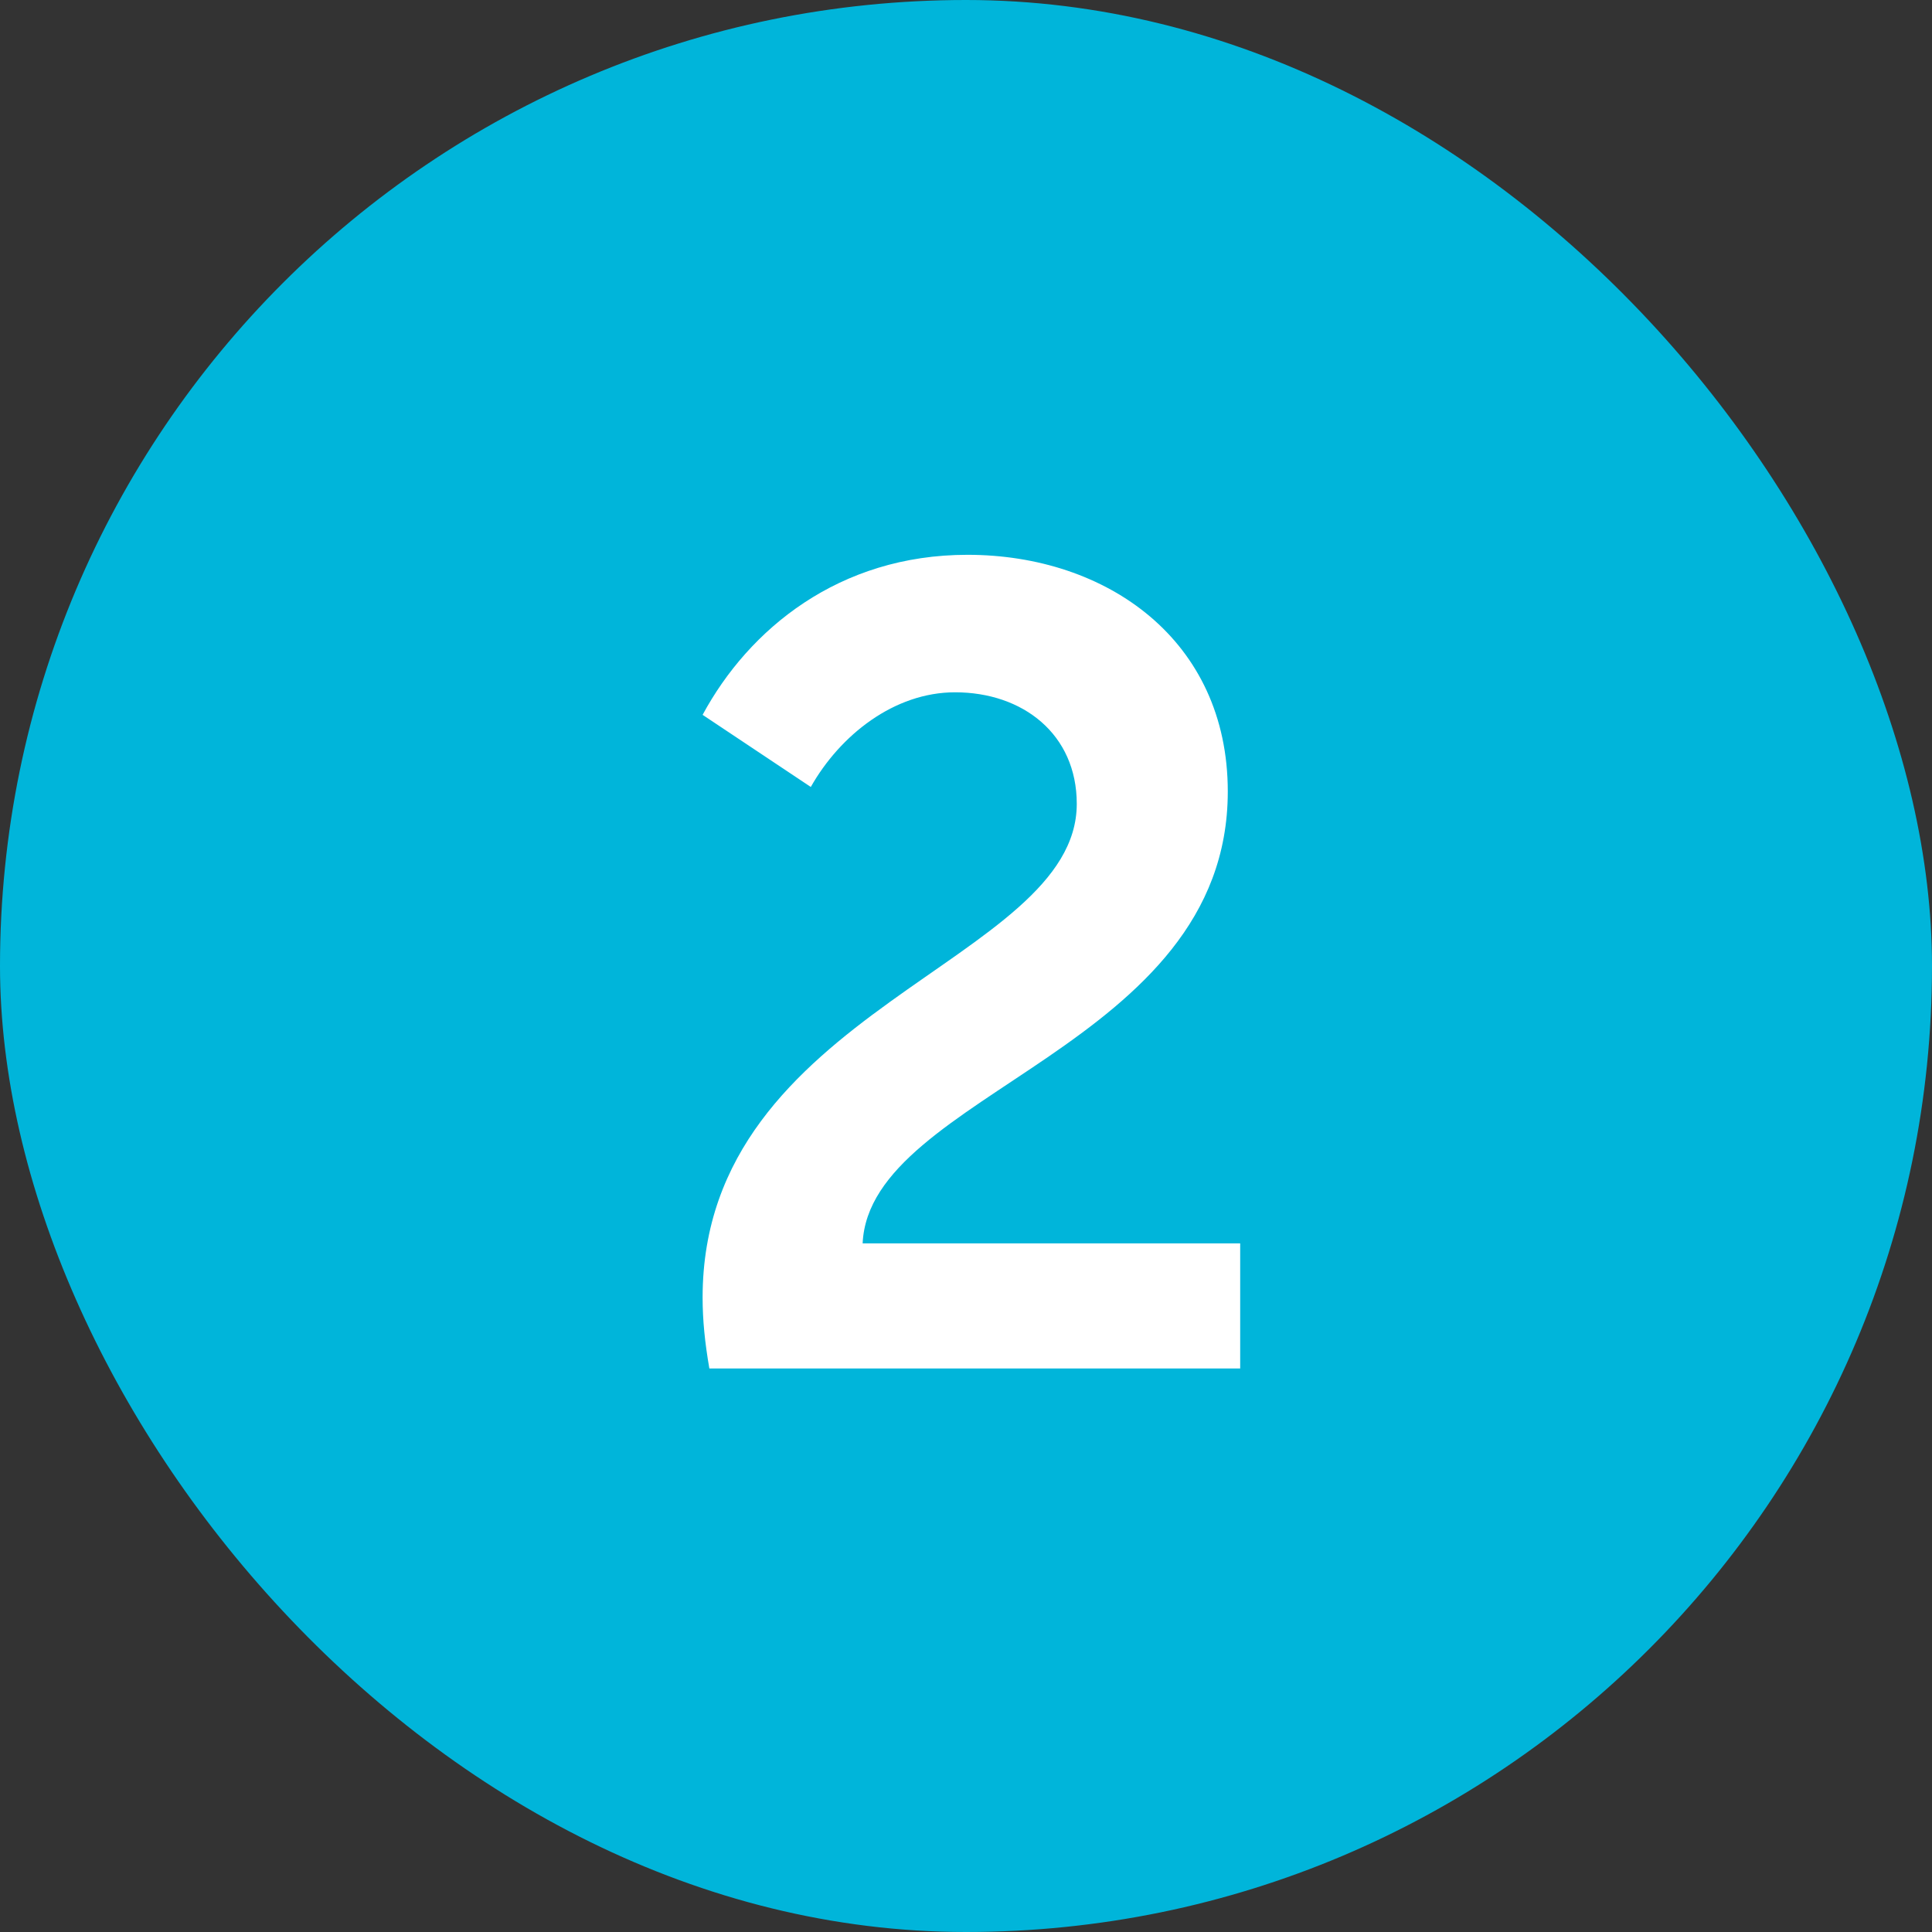 <?xml version="1.0" encoding="UTF-8"?> <svg xmlns="http://www.w3.org/2000/svg" width="48" height="48" viewBox="0 0 48 48" fill="none"><rect x="0" y="0" width="48" height="48" fill="#333333" stroke="none"/> <g clip-path="url(#clip0_1693_8129)"> <rect width="48" height="48" rx="24" fill="#00B5DA"></rect> <path d="M17.624 34H30.812V30.892H21.432C21.6 27.14 30.504 26.048 30.504 19.664C30.504 15.912 27.508 13.784 24.036 13.784C20.844 13.784 18.604 15.632 17.456 17.76L20.144 19.552C20.872 18.264 22.216 17.2 23.728 17.2C25.408 17.2 26.752 18.236 26.752 19.972C26.752 23.92 17.456 25.068 17.456 32.236C17.456 32.796 17.512 33.356 17.624 34Z" fill="white"></path> </g> <defs> <clipPath id="clip0_1693_8129"> <rect width="48" height="48" fill="white"></rect> </clipPath> </defs> </svg> 